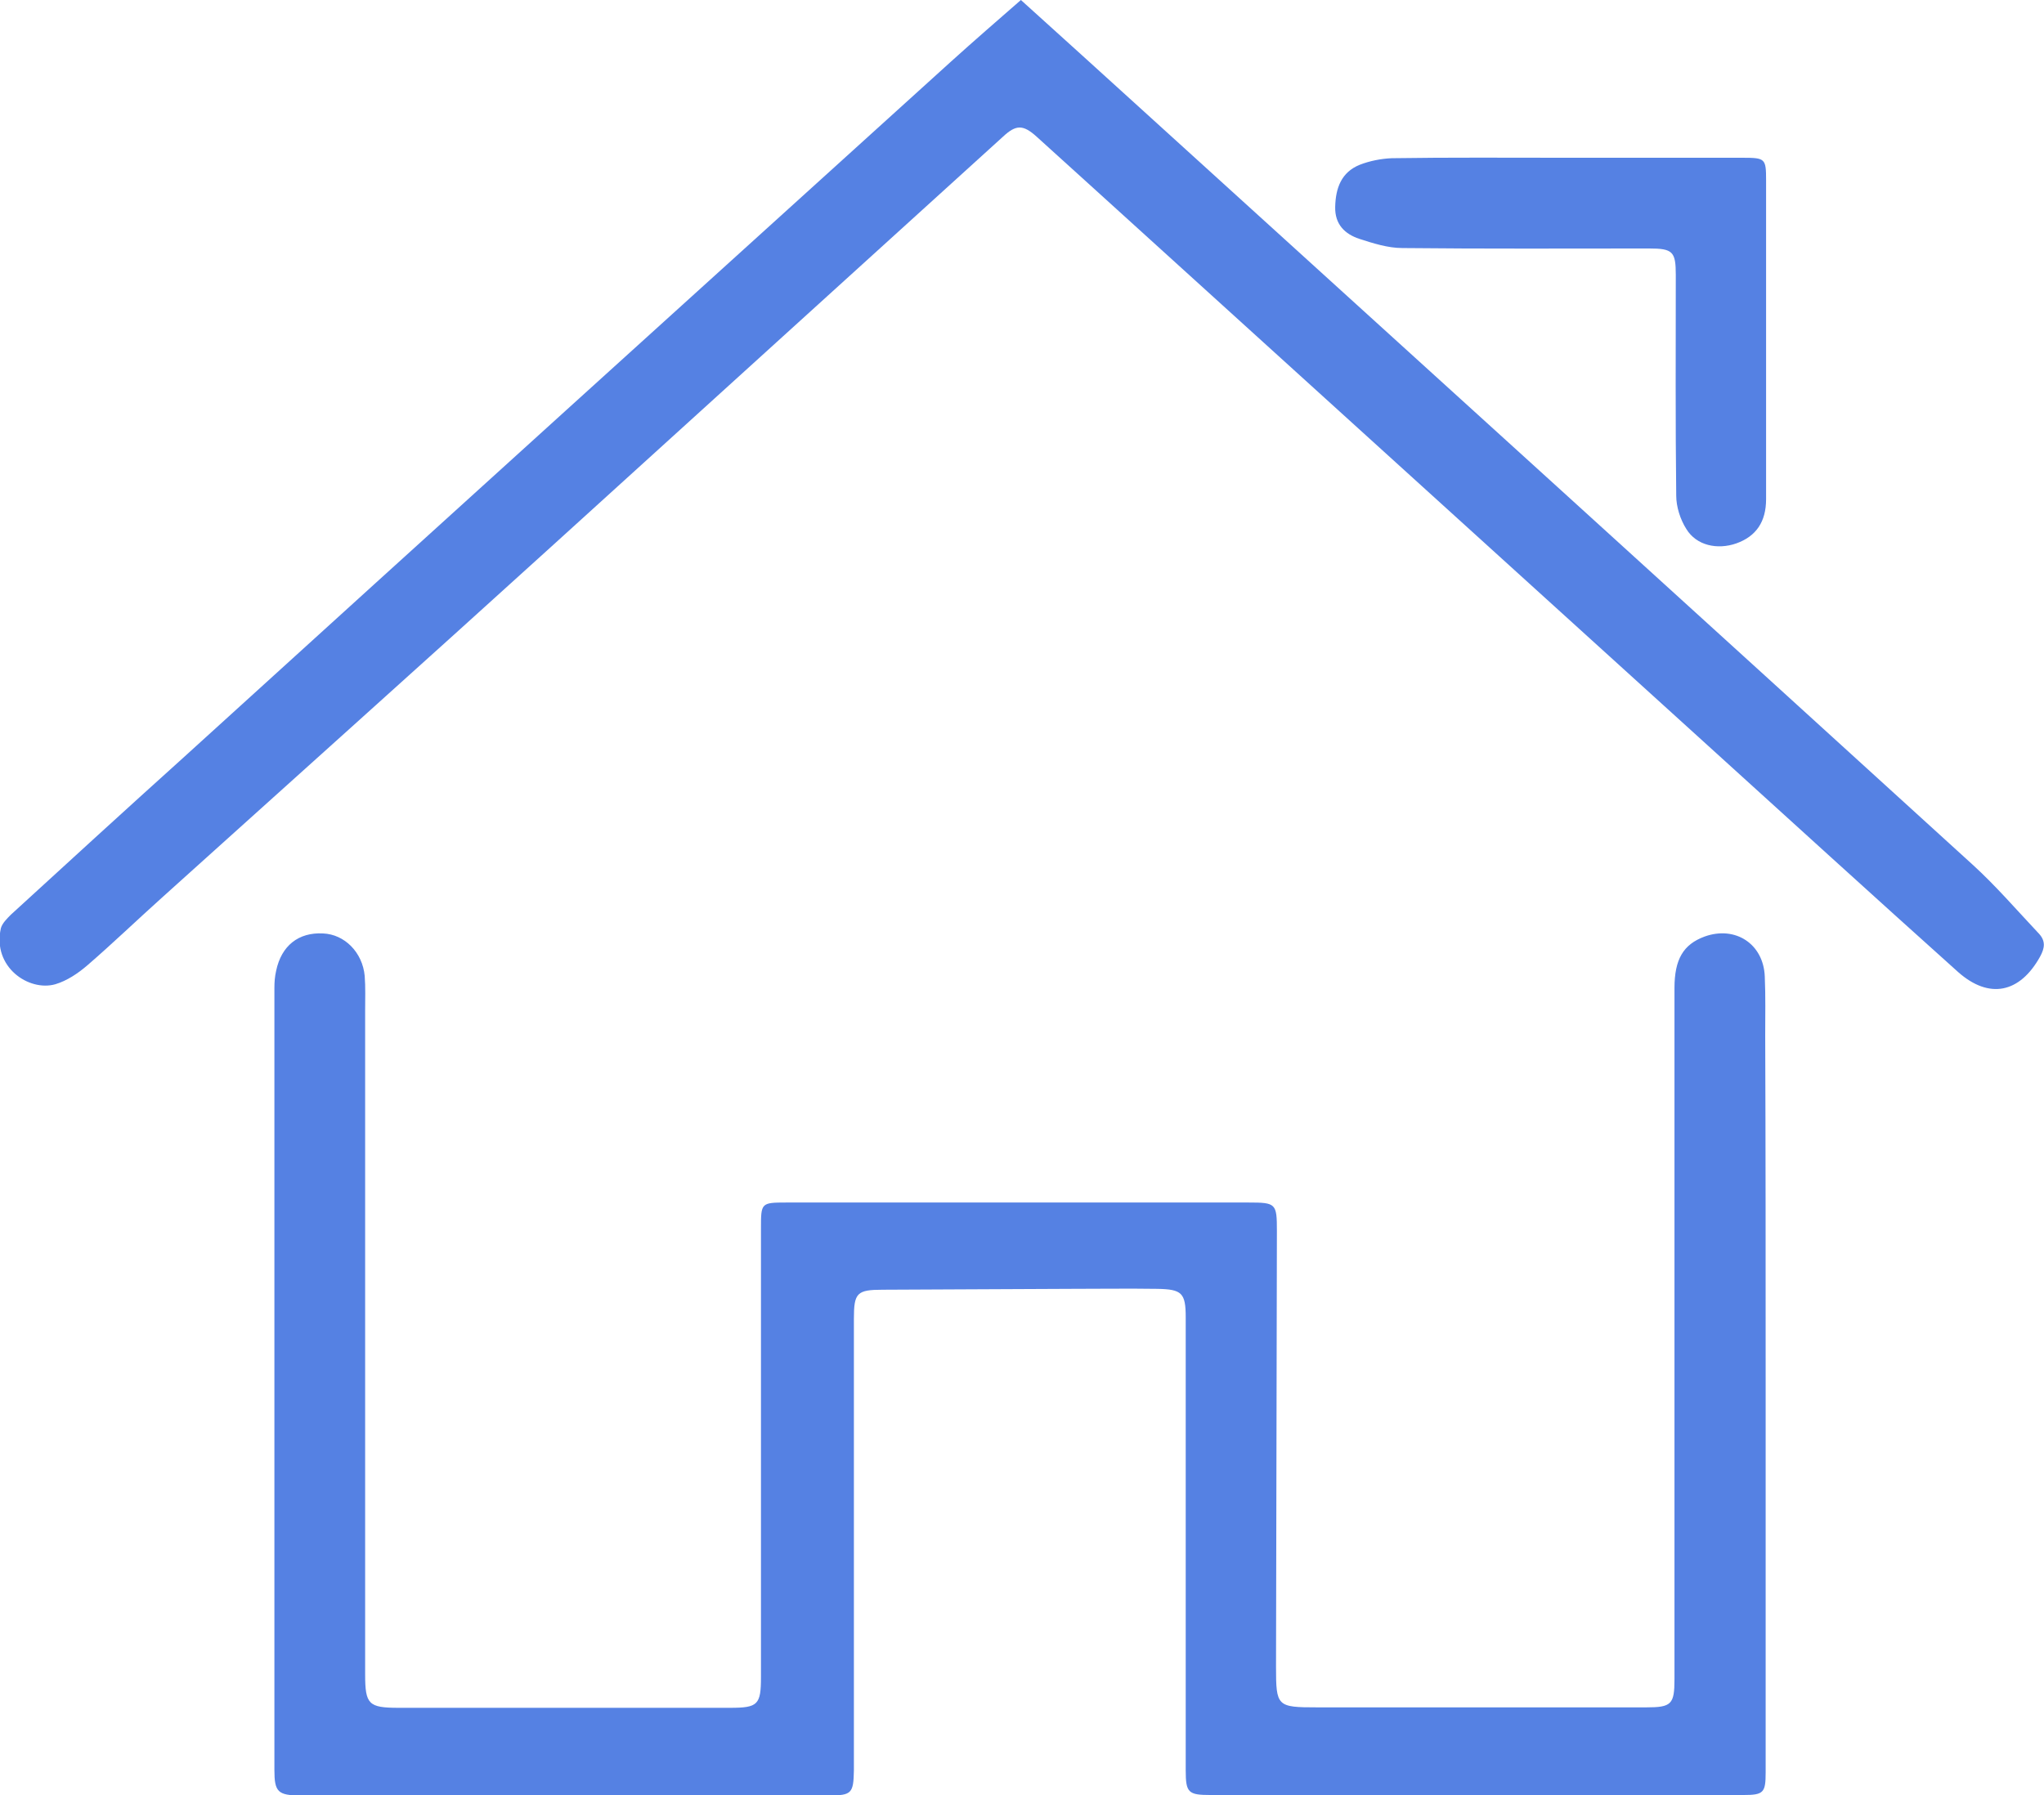 <?xml version="1.0" encoding="utf-8"?>
<!-- Generator: Adobe Illustrator 19.0.0, SVG Export Plug-In . SVG Version: 6.00 Build 0)  -->
<svg version="1.1" id="Layer_1" xmlns="http://www.w3.org/2000/svg" xmlns:xlink="http://www.w3.org/1999/xlink" x="0px" y="0px"
	 viewBox="0 0 466.3 409.6" style="enable-background:new 0 0 466.3 409.6;" xml:space="preserve">
<style type="text/css">
	.st0{fill:#5581E3;}
</style>
<path class="st0" d="M402.8,314.3c0,30.1,0,60.1,0,90.2c0,4.6-0.5,5.1-5.1,5.1c-40.5,0-81,0-121.5,0c-5.1,0-5.7-0.5-5.7-5.6
	c0-28.8,0-57.5,0-86.3c0-5.7,0-11.4,0-17.1c0-5.6-0.9-6.4-6.5-6.5c-6.7-0.1-13.4,0-20.1,0c-14.2,0.1-28.3,0.1-42.5,0.2
	c-5.9,0-6.6,0.7-6.6,6.6c0,33.4,0,66.7,0,100.1c0,1,0,2,0,3c-0.1,5.2-0.5,5.7-5.7,5.7c-40.2,0-80.3,0-120.5,0c-5.2,0-6-0.8-6-5.8
	c0-59.5,0-119,0-178.5c0-1.3,0.1-2.6,0.4-3.9c1.2-5.7,5.1-8.8,10.7-8.5c4.9,0.2,9,4.3,9.5,9.7c0.2,2.6,0.1,5.3,0.1,7.9
	c0,50.5,0,101,0,151.5c0,6.8,0.8,7.6,7.6,7.6c25.2,0,50.5,0,75.7,0c6.3,0,7-0.7,7-7c0-34.1,0-68.3,0-102.4c0-5.8,0-5.9,5.8-5.9
	c35.1,0,70.2,0,105.4,0c6.3,0,6.5,0.2,6.5,6.5c-0.1,33.1-0.1,66.3-0.2,99.4c0,9.1,0.2,9.3,9.4,9.3c25,0,50,0,75.1,0
	c5.7,0,6.4-0.7,6.4-6.4c0-52.6,0-105.1,0-157.7c0-6.6,2-10,6.9-11.8c7-2.5,13.4,1.7,13.7,9.1c0.2,4.5,0.1,9,0.1,13.5
	C402.8,262.3,402.8,288.3,402.8,314.3z"/>
<path class="st0" d="M232.9,0c9.5,8.6,18.6,16.8,27.7,25.1c63.1,57.3,126.2,114.6,189.3,172.1c5.4,4.9,10.2,10.5,15.2,15.8
	c1.6,1.7,1.4,3.3,0.3,5.3c-4.6,8.3-11.6,9.8-18.7,3.5c-19.4-17.4-38.7-35-58.1-52.6c-46.8-42.5-93.6-84.9-140.4-127.4
	c-3.9-3.5-7.8-7.1-11.7-10.6c-3.1-2.8-4.7-2.8-7.7,0c-34.4,31.2-68.7,62.4-103.1,93.6c-29.4,26.7-59,53.2-88.5,79.8
	c-5.8,5.2-11.4,10.6-17.3,15.7c-2.1,1.8-4.6,3.5-7.3,4.3c-6,1.7-14.4-3.9-12.4-12.8c0.3-1.1,1.4-2.2,2.3-3.1
	c13-11.9,26.1-23.9,39.2-35.7C100.1,119.9,158.5,67,216.9,14.1C222.1,9.4,227.4,4.8,232.9,0z"/>
<path class="st0" d="M357.4,36c13.4,0,26.8,0,40.2,0c5.1,0,5.3,0.2,5.3,5.1c0,24.3,0,48.5,0,72.8c0,5.2-2.3,8.5-6.8,10.1
	c-4.3,1.5-9.1,0.5-11.4-3.3c-1.4-2.2-2.3-5.1-2.3-7.6c-0.2-16.8-0.1-33.6-0.1-50.4c0-5.3-0.7-6-6.1-6c-18.8,0-37.5,0.1-56.3-0.1
	c-3.3,0-6.7-1.1-9.8-2.1c-3.3-1.1-5.6-3.3-5.5-7.3c0.1-4.3,1.4-7.9,5.6-9.6c2.3-0.9,4.9-1.4,7.3-1.5C330.6,35.9,344,36,357.4,36
	C357.4,36,357.4,36,357.4,36z"/>
</svg>
